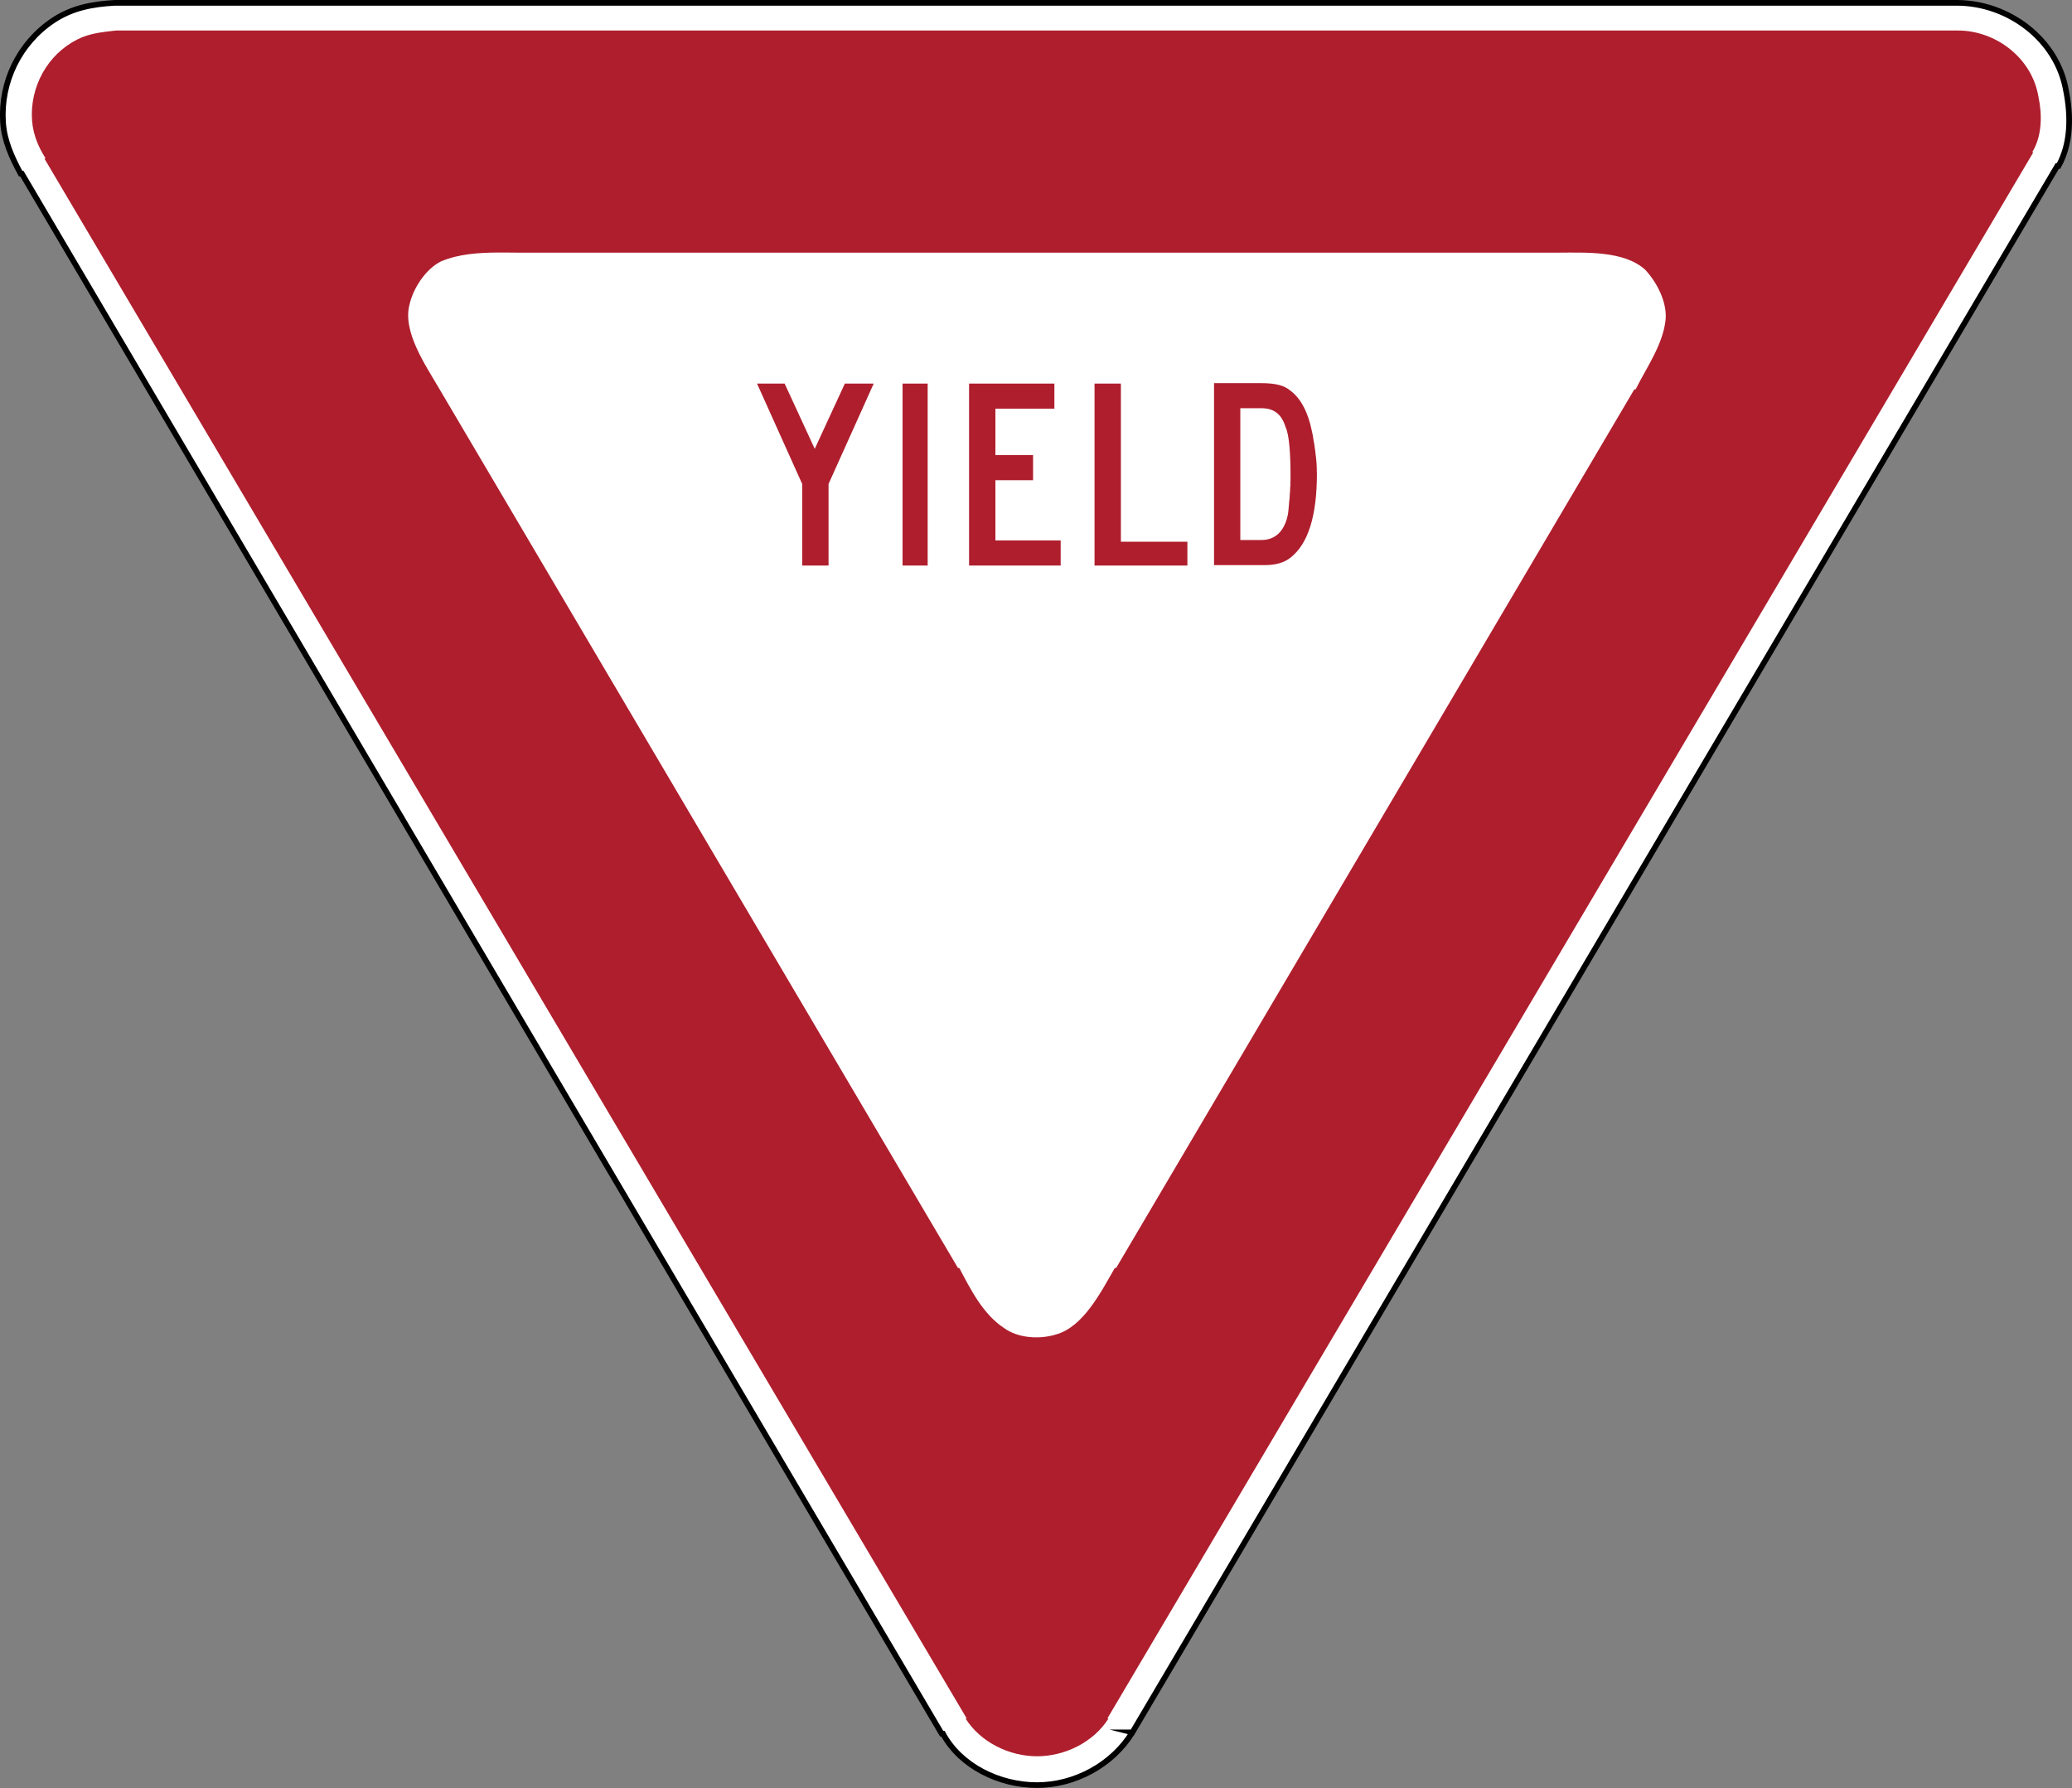 <?xml version="1.0" encoding="UTF-8" standalone="no"?> <!-- Created with Inkscape (http://www.inkscape.org/) --> <svg xmlns:dc="http://purl.org/dc/elements/1.1/" xmlns:cc="http://creativecommons.org/ns#" xmlns:rdf="http://www.w3.org/1999/02/22-rdf-syntax-ns#" xmlns:svg="http://www.w3.org/2000/svg" xmlns="http://www.w3.org/2000/svg" xmlns:sodipodi="http://sodipodi.sourceforge.net/DTD/sodipodi-0.dtd" xmlns:inkscape="http://www.inkscape.org/namespaces/inkscape" width="550.103" height="474.625" id="svg2" sodipodi:version="0.32" inkscape:version="0.48.2 r9819" version="1.0" sodipodi:docname="AJAX1.svg" inkscape:output_extension="org.inkscape.output.svg.inkscape"><rect width="100%" height="100%" fill="#808080" stroke="none"/>   <defs id="defs4">     <inkscape:perspective sodipodi:type="inkscape:persp3d" inkscape:vp_x="0 : 300.5 : 1" inkscape:vp_y="0 : 1000 : 0" inkscape:vp_z="601 : 300.5 : 1" inkscape:persp3d-origin="300.5 : 200.33333 : 1" id="perspective3380"/>     <inkscape:perspective id="perspective3990" inkscape:persp3d-origin="375 : 250 : 1" inkscape:vp_z="750 : 375 : 1" inkscape:vp_y="0 : 1000 : 0" inkscape:vp_x="0 : 375 : 1" sodipodi:type="inkscape:persp3d"/>   </defs>   <sodipodi:namedview id="base" pagecolor="#ffffff" bordercolor="#666666" borderopa3="1.0" gridtolerance="10000" guidetolerance="10" objecttolerance="10" inkscape:pageopa3="0.0" inkscape:pageshadow="2" inkscape:zoom="1.2866667" inkscape:cx="180.26741" inkscape:cy="237.868" inkscape:document-units="px" inkscape:current-layer="layer1" width="601px" height="601px" inkscape:window-width="1280" inkscape:window-height="1004" inkscape:window-x="-8" inkscape:window-y="-8" showgrid="false" fit-margin-top="0" fit-margin-left="0" fit-margin-right="0" fit-margin-bottom="0" inkscape:window-maximized="1"/>      <g inkscape:label="Layer 1" inkscape:groupmode="layer" id="layer1" transform="translate(-83.314,-45.562)">     <rect style="color:#000000;fill:#000000;fill-opa3:1;fill-rule:nonzero;stroke:none;stroke-width:0.874;marker:none;visibility:visible;display:inline;overflow:visible" id="rect3653" width="0" height="27.202" x="578.738" y="298.168" rx="249.482" ry="27.202"/>     <path d="m 383.961,505.42 245.541,-415.789 0.333,0 c 3.331,-5.997 3.331,-13.313 1.999,-19.99 -2.332,-13.646 -15.325,-23.321 -28.985,-23.321 l 0.333,0 -489.416,0 0.333,0 c -0.333,0 -0.333,0 -0.333,0 l 0,0 c -5.997,0.333 -11.328,1.347 -16.325,4.664 -8.995,5.997 -13.993,16.325 -13.327,26.986 0.333,4.997 2.332,9.329 4.664,13.674 l 0.333,0 244.209,414.123 0.333,0 c 4.664,8.648 14.992,13.66 24.987,13.66 9.995,0 19.99,-5.331 25.32,-14.007 l 0.333,0 -0.333,0 z" style="font-style:normal;font-variant:normal;font-weight:normal;font-stretch:normal;letter-spacing:normal;word-spacing:normal;text-anchor:start;fill:#ffffff;fill-opa3:1;stroke:#000000;stroke-width:1.5;stroke-linecap:butt;stroke-linejoin:miter;stroke-miterlimit:10.433;stroke-opa3:1;stroke-dasharray:none;stroke-dashoffset:0" id="path14" inkscape:connector-curvature="0"/>     <path id="path16" d="m 114.114,53.665 c -2.999,0.319 -6.011,0.652 -8.676,1.666 -8.329,3.318 -13.674,11.654 -13.674,20.649 0,4.345 1.346,7.996 3.678,11.661 l -0.347,0 244.876,414.098 -0.312,0 c 3.998,6.344 11.654,10.03 18.983,10.03 7.33,0 14.986,-3.686 18.983,-10.03 l -0.312,0 245.848,-415.764 -0.312,0 c 2.665,-4.317 2.665,-10.016 1.666,-14.68 -1.666,-10.328 -11.348,-17.63 -21.343,-17.63 l -0.312,0 -488.434,0 -0.312,0 z m 101.65,58.929 c 1.77,-0.011 3.526,0.035 5.275,0.035 l 275.868,0 c 7.316,-0.018 17.746,-0.583 23.322,4.65 2.999,3.332 5.643,8.336 5.31,13.014 -0.666,6.663 -4.984,12.653 -7.982,18.636 l -0.347,0 -137.569,233.216 -0.347,0 c -3.665,6.33 -8.322,15.652 -15.652,17.665 -4.331,1.333 -10.009,0.986 -13.674,-1.666 -5.663,-3.665 -8.975,-10.335 -11.973,-15.999 l -0.347,0 L 200.043,148.929 c -3.665,-6.33 -9.981,-15.312 -7.982,-22.628 0.999,-4.331 4.331,-9.363 8.329,-11.348 4.748,-2.009 10.064,-2.328 15.374,-2.36 z" style="font-style:normal;font-variant:normal;font-weight:normal;font-stretch:normal;letter-spacing:normal;word-spacing:normal;text-anchor:start;fill:#af1e2d;fill-opa3:1;stroke:none" inkscape:connector-curvature="0"/>     <path transform="matrix(1.388,0,0,-1.388,-66.143,1017.73)" style="font-style:normal;font-variant:normal;font-weight:normal;font-stretch:normal;letter-spacing:normal;word-spacing:normal;text-anchor:start;fill:#af1e2d;fill-opa3:1;fill-rule:nonzero;stroke:none" d="m 266.16,607.85 8.64,19.2 0,0 -5.52,0 -5.76,-12.48 -5.76,12.48 -5.28,0 8.64,-19.2 0,-15.6 5.04,0 z" id="polygon148" inkscape:connector-curvature="0"/>     <path transform="matrix(1.388,0,0,-1.388,-66.143,1017.73)" style="font-style:normal;font-variant:normal;font-weight:normal;font-stretch:normal;letter-spacing:normal;word-spacing:normal;text-anchor:start;fill:#af1e2d;fill-opa3:1;stroke:none" d="m 280.32,627.05 0,-34.8 0,0 4.8,0 0,34.8 z" id="polygon150" inkscape:connector-curvature="0"/>     <path transform="matrix(1.388,0,0,-1.388,-66.143,1017.73)" style="font-style:normal;font-variant:normal;font-weight:normal;font-stretch:normal;letter-spacing:normal;word-spacing:normal;text-anchor:start;fill:#af1e2d;fill-opa3:1;fill-rule:nonzero;stroke:none" d="m 310.56,592.25 0,0 0,4.8 -12.48,0 0,11.52 7.2,0 0,4.8 -7.2,0 0,8.88 11.28,0 0,4.8 -16.32,0 0,-34.8 z" id="polygon152" inkscape:connector-curvature="0"/>     <path transform="matrix(1.388,0,0,-1.388,-66.143,1017.73)" style="font-style:normal;font-variant:normal;font-weight:normal;font-stretch:normal;letter-spacing:normal;word-spacing:normal;text-anchor:start;fill:#af1e2d;fill-opa3:1;fill-rule:nonzero;stroke:none" d="m 322.08,627.05 -5.04,0 0,-34.8 17.76,0 0,0 0,4.55 -12.72,0 z" id="polygon154" inkscape:connector-curvature="0"/>     <path id="path156" d="m 405.633,147.263 0,48.309 13.639,0 c 2.665,0 4.997,-0.646 6.663,-1.979 4.664,-3.651 7.011,-11.008 7.011,-22.35 l -0.035,-0.694 0,-0.694 -0.035,-0.694 -0.035,-0.764 -0.069,-0.729 -0.069,-0.729 -0.104,-0.729 -0.069,-0.729 -0.104,-0.729 -0.104,-0.729 -0.104,-0.729 -0.139,-0.694 -0.104,-0.694 -0.104,-0.659 -0.139,-0.694 -0.139,-0.625 c -0.999,-4.997 -2.992,-8.655 -5.657,-10.654 -1.666,-1.347 -3.651,-2.013 -7.982,-2.013 l -12.32,0 z m 6.976,6.663 5.657,0 c 3.331,0 5.352,1.666 6.351,4.997 0.999,1.999 1.319,7.337 1.319,12.667 l 0,0.763 0,0.694 -0.035,0.729 0,0.694 -0.069,0.694 0,0.659 -0.069,0.659 -0.035,0.659 -0.035,0.625 -0.069,0.625 -0.069,0.625 -0.035,0.59 -0.069,0.59 -0.035,0.59 -0.069,0.59 -0.069,0.555 c -0.666,3.665 -2.679,6.976 -7.011,6.976 l -5.657,0 0,-34.982 z" style="font-style:normal;font-variant:normal;font-weight:normal;font-stretch:normal;letter-spacing:normal;word-spacing:normal;text-anchor:start;fill:#af1e2d;fill-opa3:1;fill-rule:nonzero;stroke:none" inkscape:connector-curvature="0"/>   </g> </svg>